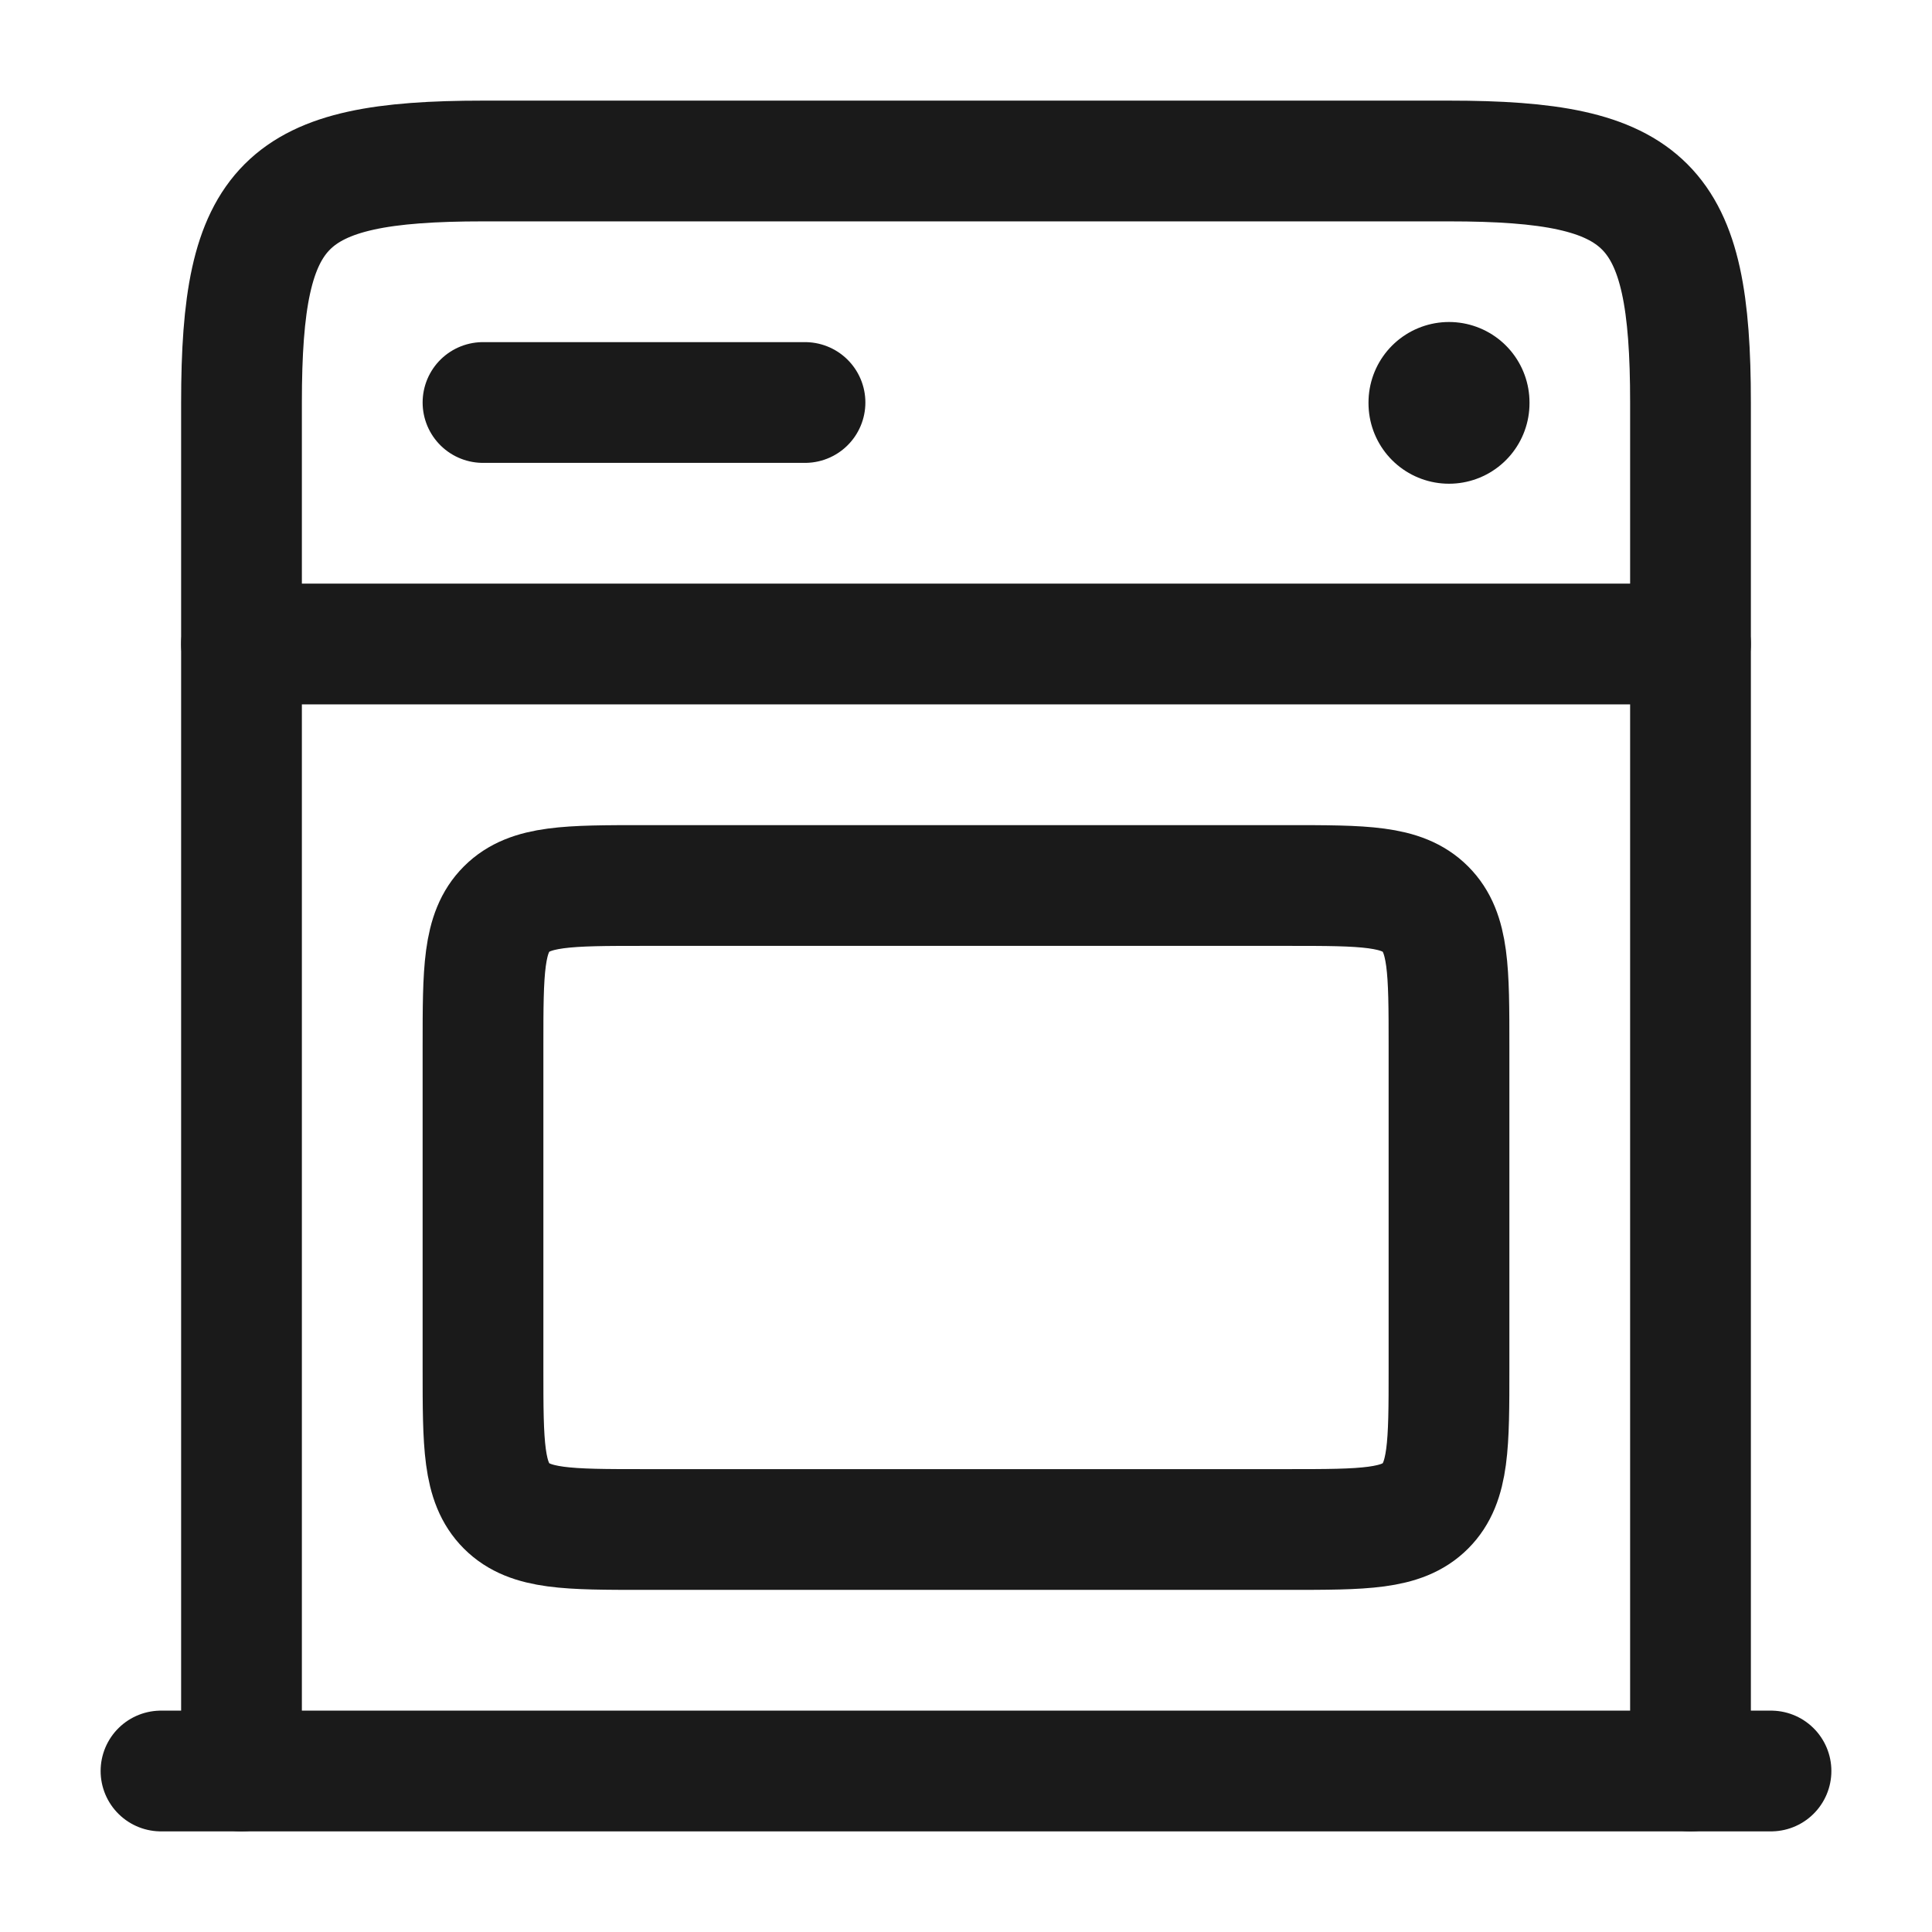 <svg width="24" height="24" viewBox="0 0 24 24" fill="none" xmlns="http://www.w3.org/2000/svg">
<path d="M6 5H10" stroke="#1A1A1A" stroke-width="1.5" stroke-linecap="round"/>
<path d="M18 5.009V5" stroke="#1A1A1A" stroke-width="2" stroke-linecap="round" stroke-linejoin="round"/>
<path d="M3 8L21 8" stroke="#1A1A1A" stroke-width="1.5" stroke-linecap="round"/>
<path d="M2 22H22" stroke="#1A1A1A" stroke-width="1.5" stroke-linecap="round"/>
<path d="M3 22V5C3 2.518 3.518 2 6 2H18C20.482 2 21 2.518 21 5V22" stroke="#1A1A1A" stroke-width="1.5" stroke-linecap="round" stroke-linejoin="round"/>
<path d="M6 17V13C6 12.057 6 11.586 6.293 11.293C6.586 11 7.057 11 8 11H16C16.943 11 17.414 11 17.707 11.293C18 11.586 18 12.057 18 13V17C18 17.943 18 18.414 17.707 18.707C17.414 19 16.943 19 16 19H8C7.057 19 6.586 19 6.293 18.707C6 18.414 6 17.943 6 17Z" stroke="#1A1A1A" stroke-width="1.5" stroke-linecap="round" stroke-linejoin="round"/>
</svg>
